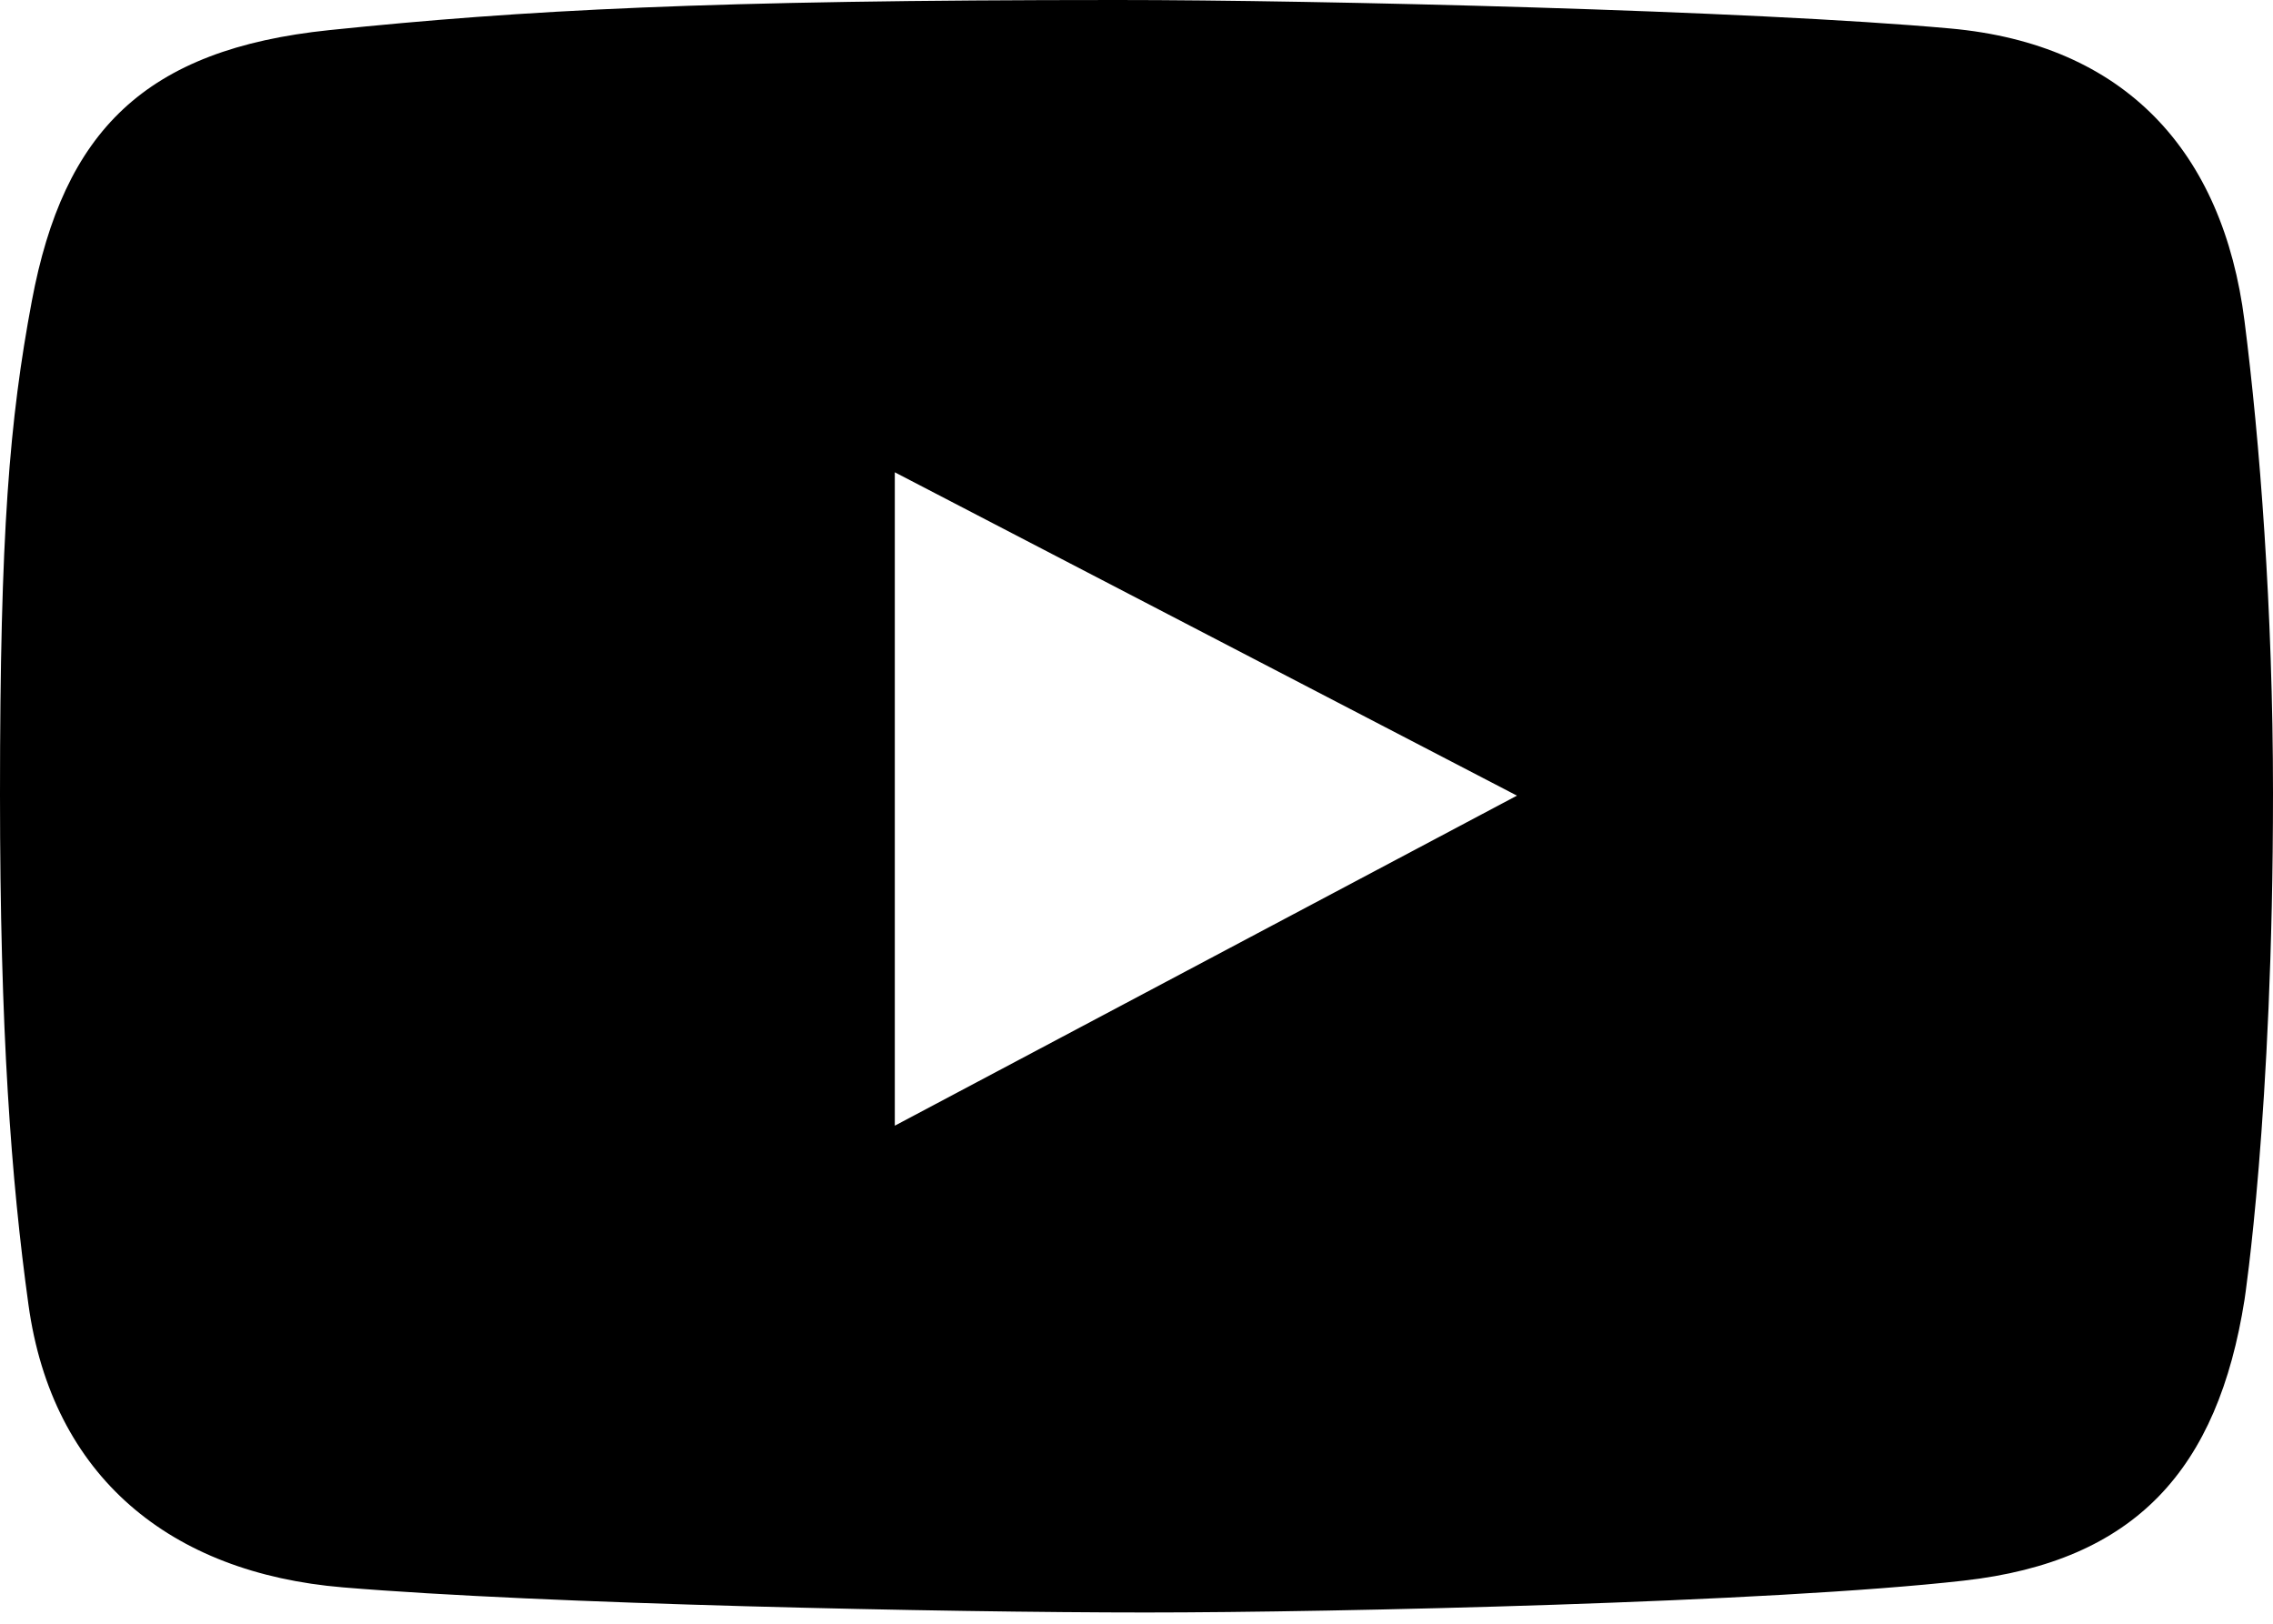 <svg width="21" height="15" viewBox="0 0 21 15" fill="none" xmlns="http://www.w3.org/2000/svg">
<path d="M20.737 2.967C20.538 1.395 19.63 0.408 18.018 0.263C16.172 0.096 12.176 0 10.322 0C6.531 0 4.837 0.093 3.044 0.278C1.335 0.455 0.588 1.214 0.294 2.781C0.088 3.88 0 4.908 0 7.34C0 9.524 0.103 10.897 0.263 12.053C0.482 13.64 1.572 14.531 3.168 14.664C5.025 14.819 8.746 14.896 10.585 14.896C12.363 14.896 16.363 14.803 18.141 14.602C19.733 14.423 20.49 13.572 20.737 12.006C20.737 12.006 21 10.291 21 7.324C21 5.635 20.877 4.064 20.737 2.967ZM8.267 10.399V4.363L14.015 7.35L8.267 10.399Z" fill="black"/>
</svg>
